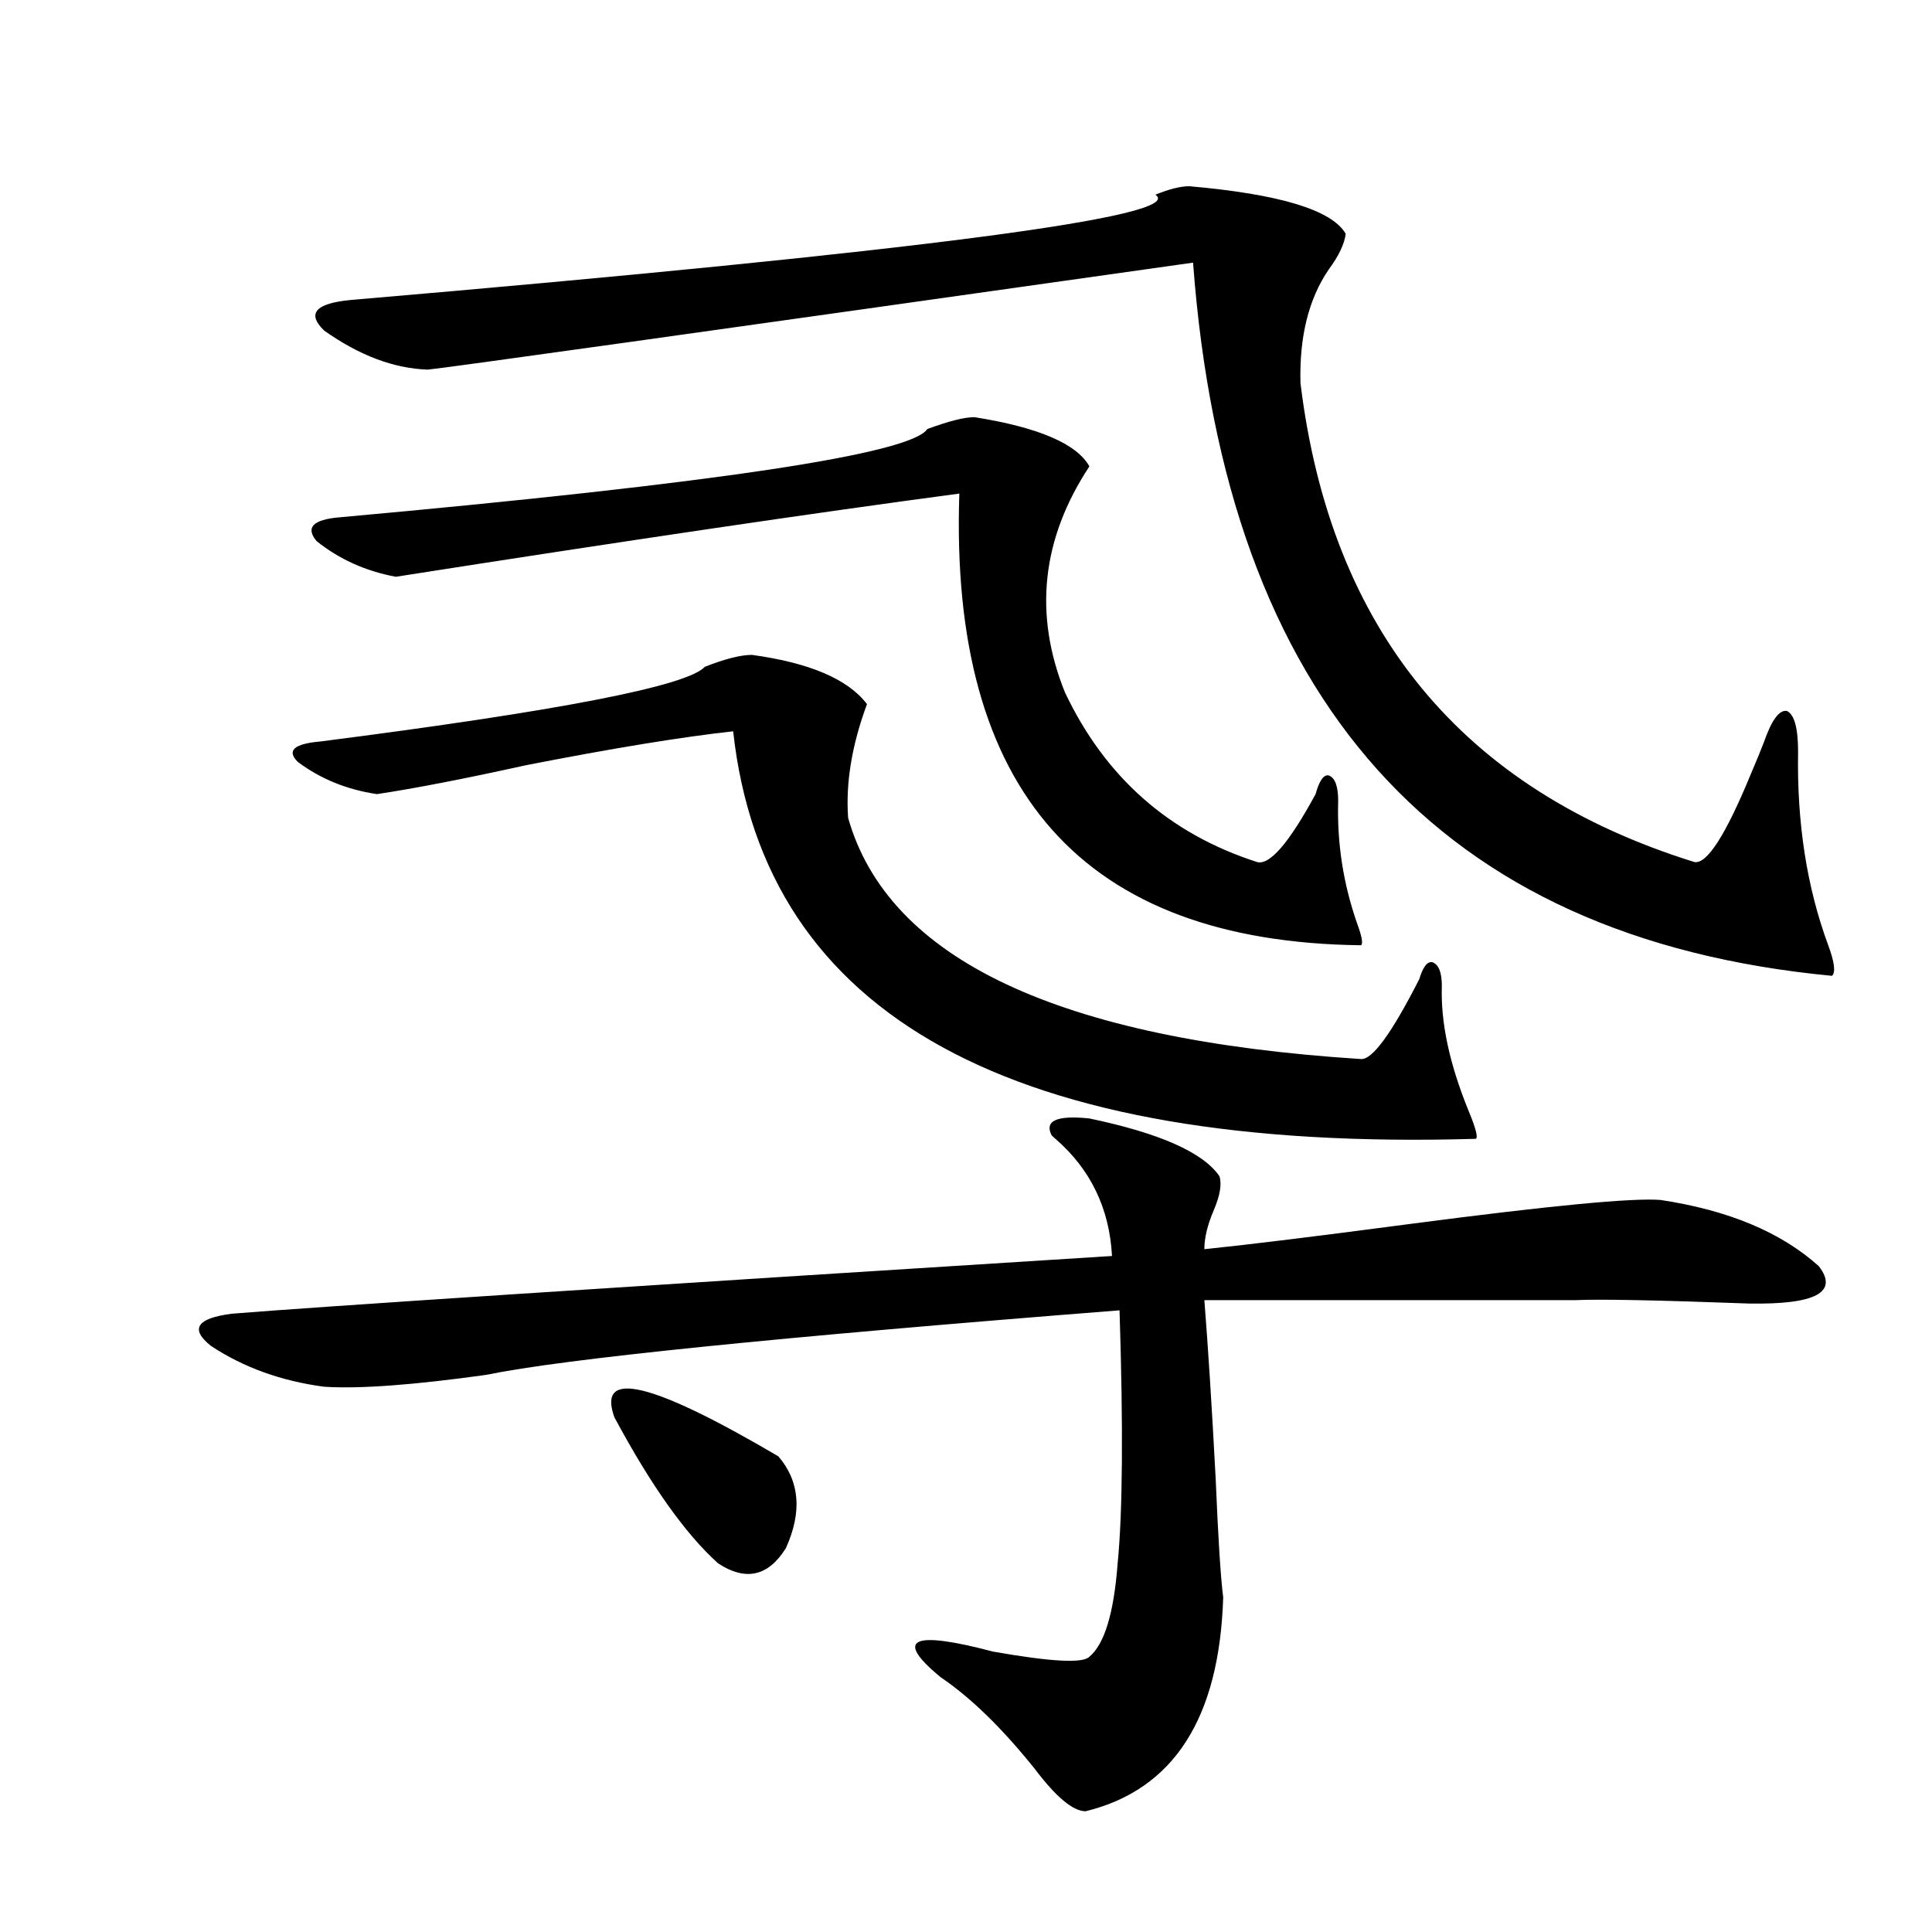 <?xml version="1.0" encoding="utf-8"?>
<!-- Generator: Adobe Illustrator 16.0.0, SVG Export Plug-In . SVG Version: 6.00 Build 0)  -->
<!DOCTYPE svg PUBLIC "-//W3C//DTD SVG 1.1//EN" "http://www.w3.org/Graphics/SVG/1.1/DTD/svg11.dtd">
<svg version="1.1" id="图层_1" xmlns="http://www.w3.org/2000/svg" xmlns:xlink="http://www.w3.org/1999/xlink" x="0px" y="0px"
	 width="1000px" height="1000px" viewBox="0 0 1000 1000" enable-background="new 0 0 1000 1000" xml:space="preserve">
<path d="M563.864,578.91c36.417,7.622,58.855,17.578,67.315,29.883c1.296,4.106,0.32,9.971-2.927,17.578
	c-3.262,7.622-4.878,14.365-4.878,20.215c22.759-2.334,58.535-6.729,107.314-13.184c71.538-9.365,114.464-13.472,128.777-12.305
	c35.121,5.273,62.438,16.699,81.949,34.277c10.396,13.486-1.631,19.927-36.097,19.336c-47.483-1.758-77.406-2.334-89.754-1.758
	c-19.512,0-43.581,0-72.193,0c-24.069,0-64.068,0-119.997,0c1.951,24.609,3.902,55.371,5.854,92.285
	c1.296,31.064,2.592,51.567,3.902,61.523c-1.951,62.691-25.7,99.605-71.218,110.742c-6.509,0-15.289-7.333-26.341-21.973
	c-16.92-21.094-33.17-36.914-48.779-47.461c-24.069-19.926-14.969-24.32,27.316-13.184c29.908,5.273,46.493,6.152,49.755,2.637
	c7.805-6.454,12.683-22.563,14.634-48.34c2.592-26.367,2.927-70.01,0.976-130.957c-178.867,14.063-288.133,25.2-327.797,33.398
	c-37.728,5.273-65.699,7.334-83.9,6.152c-22.119-2.925-41.63-9.956-58.535-21.094c-11.067-8.789-7.485-14.351,10.731-16.699
	c42.926-3.516,194.782-13.472,455.598-29.883c-1.311-24.609-11.066-44.824-29.268-60.645c-0.655-0.576-1.311-1.167-1.951-1.758
	C540.45,580.092,546.944,577.152,563.864,578.91z M389.234,338.969c29.908,4.106,49.755,12.607,59.511,25.488
	c-7.805,21.094-11.066,40.732-9.756,58.887c20.808,73.252,109.266,114.849,265.359,124.805c5.854,0.591,15.93-13.184,30.243-41.309
	c1.951-6.44,4.223-9.365,6.829-8.789c3.247,1.182,4.878,5.273,4.878,12.305c-0.655,18.76,3.902,40.142,13.658,64.16
	c3.902,9.38,5.198,14.365,3.902,14.941c-239.994,7.031-368.131-63.281-384.381-210.938c-26.676,2.939-62.438,8.789-107.314,17.578
	c-31.874,7.031-57.559,12.017-77.071,14.941c-15.609-2.334-29.268-7.91-40.975-16.699c-5.854-5.85-1.951-9.365,11.707-10.547
	c123.564-15.82,189.904-28.701,199.019-38.672C375.241,341.029,383.381,338.969,389.234,338.969z M504.354,215.922
	c33.17,5.273,53.002,13.774,59.511,25.488c-24.725,37.505-28.947,76.465-12.683,116.895c20.808,43.945,53.978,73.252,99.51,87.891
	c6.494,1.758,16.585-9.956,30.243-35.156c1.951-7.031,4.223-10.244,6.829-9.668c3.247,1.182,4.878,5.576,4.878,13.184
	c-0.655,21.685,2.592,42.778,9.756,63.281c2.592,7.031,3.247,10.85,1.951,11.426c-143.746-1.758-213.013-79.678-207.8-233.789
	c-74.8,9.971-172.038,24.321-291.7,43.066c-15.609-2.925-29.268-9.077-40.975-18.457c-5.854-7.031-1.951-11.123,11.707-12.305
	c194.461-17.578,295.922-32.808,304.382-45.703C491.016,217.982,499.141,215.922,504.354,215.922z M615.57,96.391
	c46.828,4.106,73.81,12.305,80.974,24.609c-0.655,5.273-3.582,11.426-8.78,18.457c-10.411,15.244-15.289,34.868-14.634,58.887
	c15.609,127.744,83.565,210.361,203.897,247.852c6.494,1.182,16.25-14.063,29.268-45.703c3.247-7.607,5.519-13.184,6.829-16.699
	c3.902-11.123,7.805-16.396,11.707-15.82c3.902,1.758,5.854,8.789,5.854,21.094c-0.655,36.914,4.543,70.313,15.609,100.195
	c3.247,8.789,3.902,14.063,1.951,15.82c-203.577-19.336-313.818-142.383-330.724-369.141
	c-256.914,36.338-388.938,54.795-396.087,55.371c-17.561-0.576-35.457-7.319-53.657-20.215c-9.116-8.789-4.558-14.063,13.658-15.82
	c294.626-25.186,433.48-43.354,416.575-54.492C605.159,97.86,611.013,96.391,615.57,96.391z M318.017,733.598
	c-9.115-25.186,19.177-18.457,84.876,20.215c11.052,12.896,12.348,28.716,3.902,47.461c-9.115,14.653-20.822,17.29-35.121,7.91
	C354.754,793.954,336.873,768.754,318.017,733.598z"/>
</svg>
